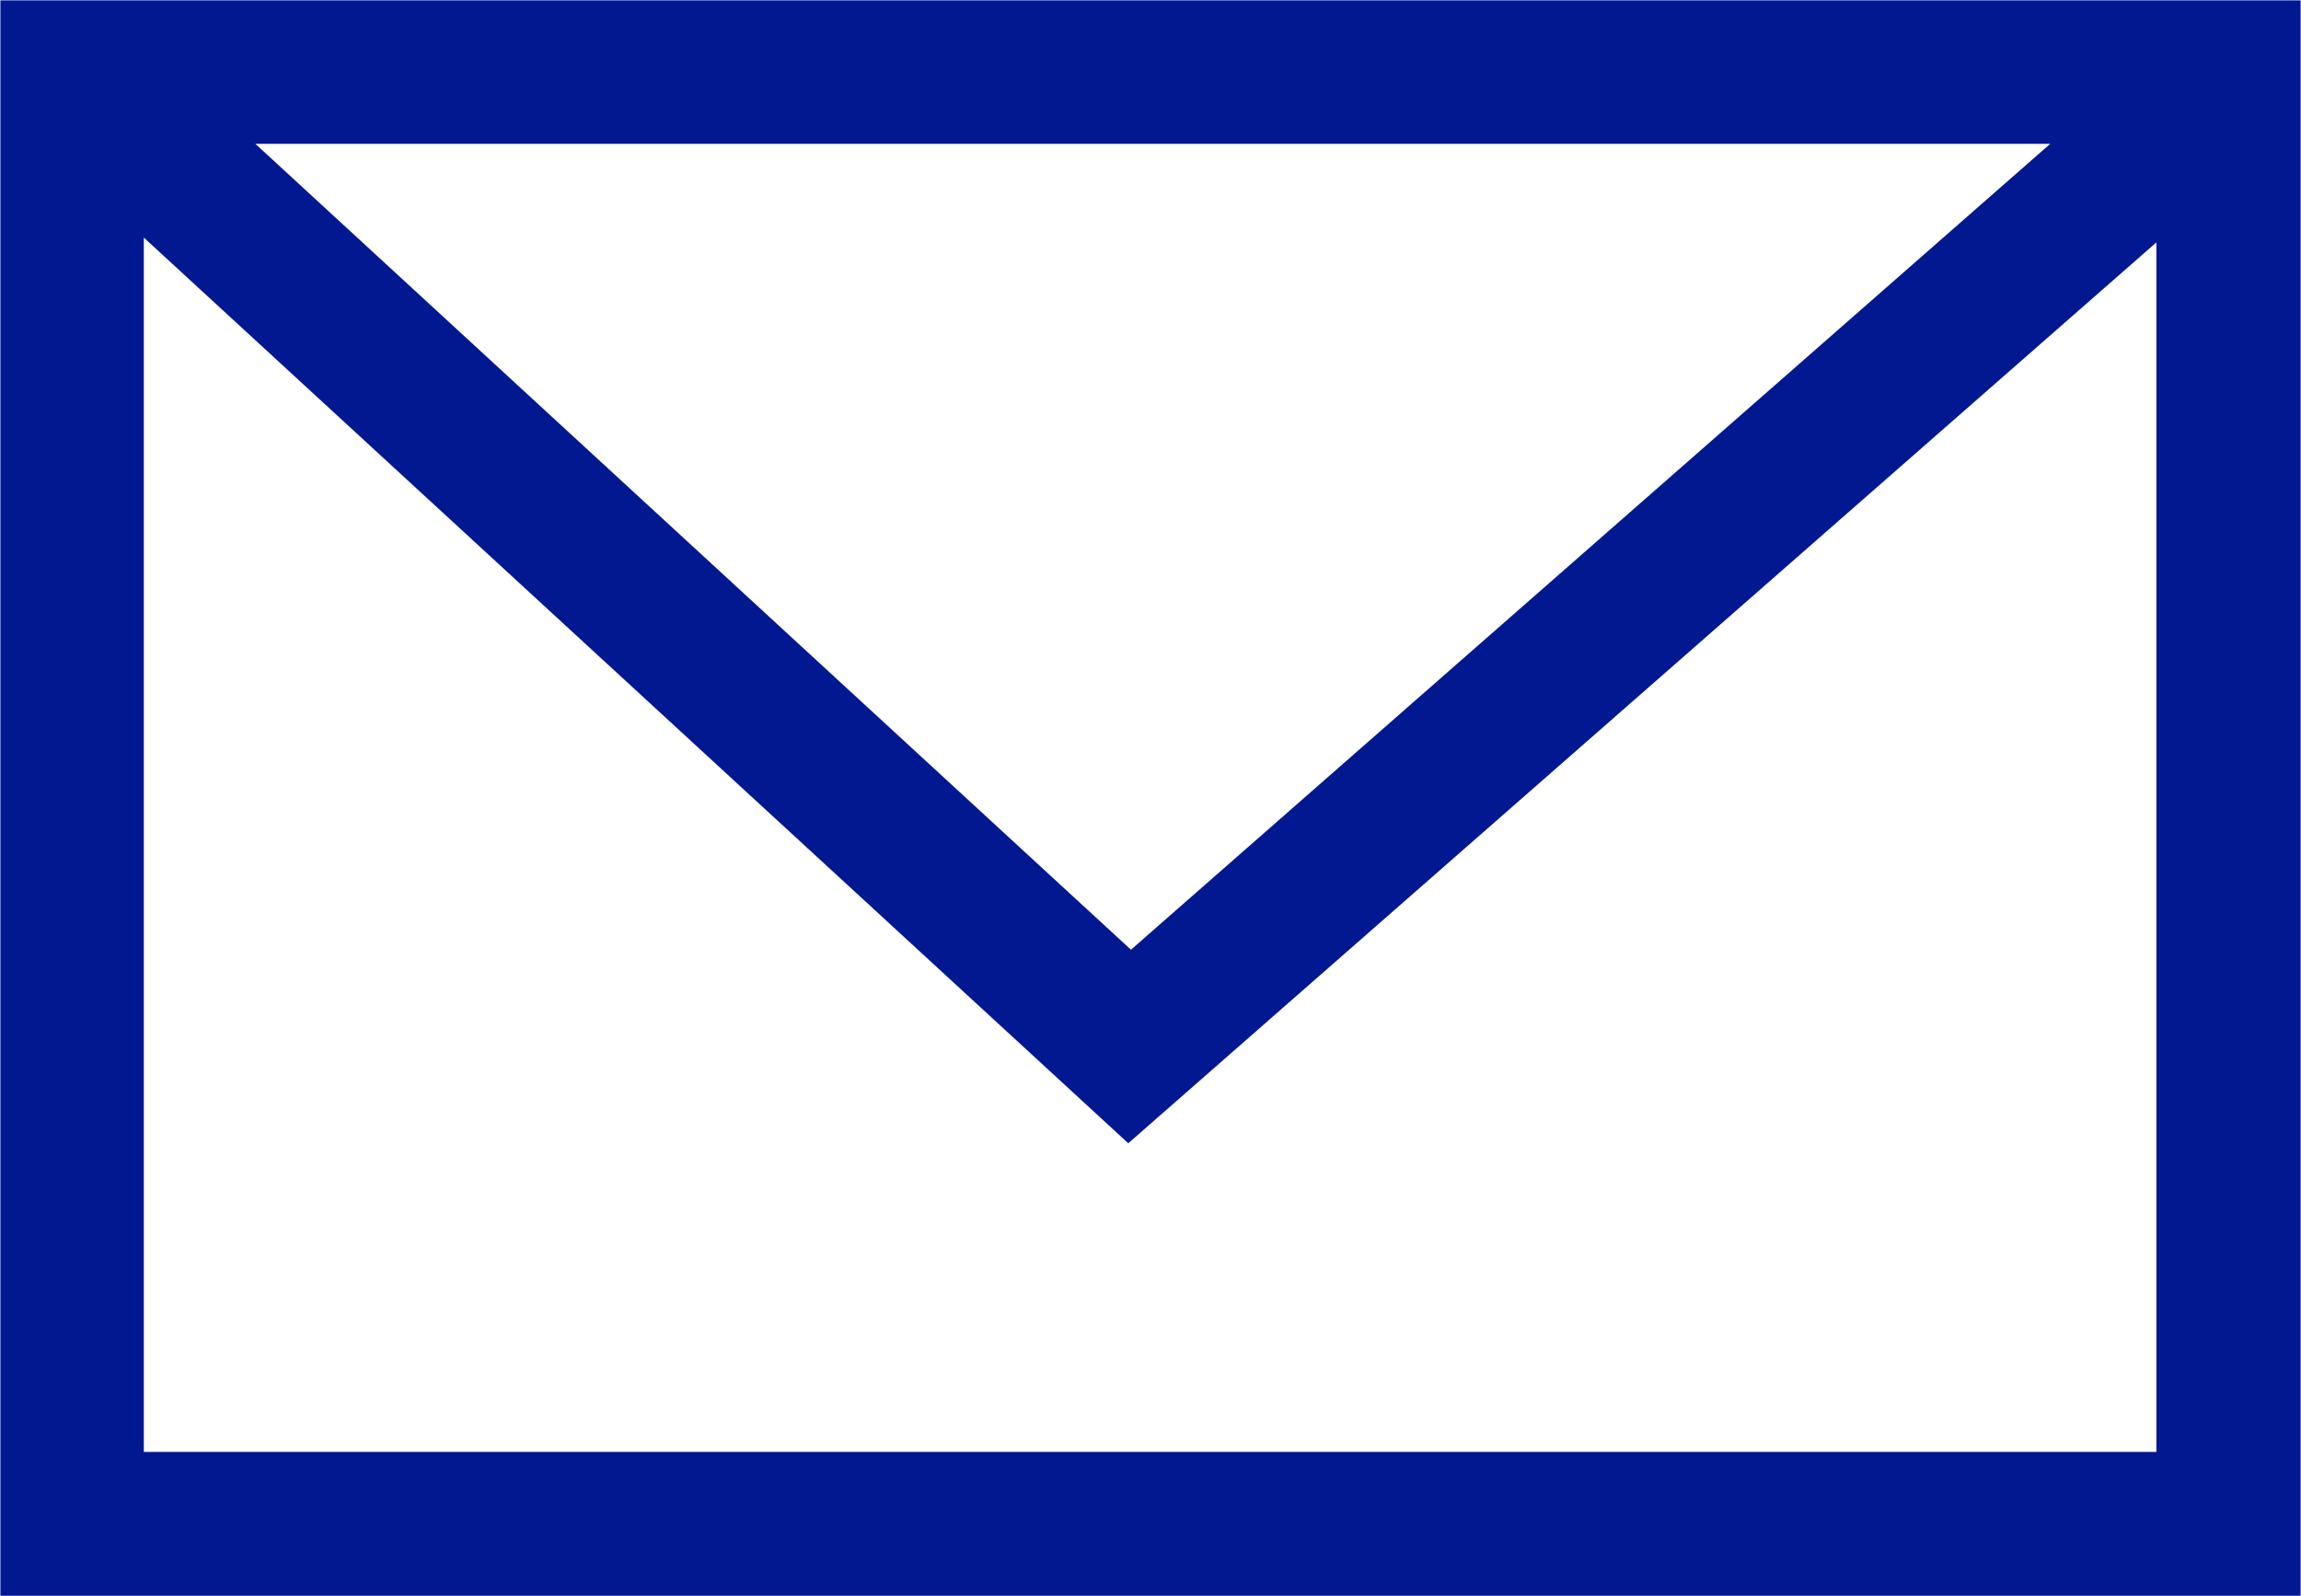 <svg xmlns="http://www.w3.org/2000/svg" viewBox="0 0 29.2 20.25">
    <defs>
        <style>.cls-1{fill:#011891;stroke:#011891;stroke-miterlimit:10;stroke-width:0.25px;}</style>
    </defs>
    <title>contact</title>
    <g id="レイヤー_2" data-name="レイヤー 2">
        <g id="レイヤー_1-2" data-name="レイヤー 1">
            <path class="cls-1" d="M27.49.13H.13v20H29.07V.13Zm0,1.63,0-.05h0ZM26.35,1.7l-12,10.52L2.92,1.7ZM1.7,18.55V2.73L14.32,14.34,27.49,2.8V18.55Z"/>
        </g>
    </g>
</svg>